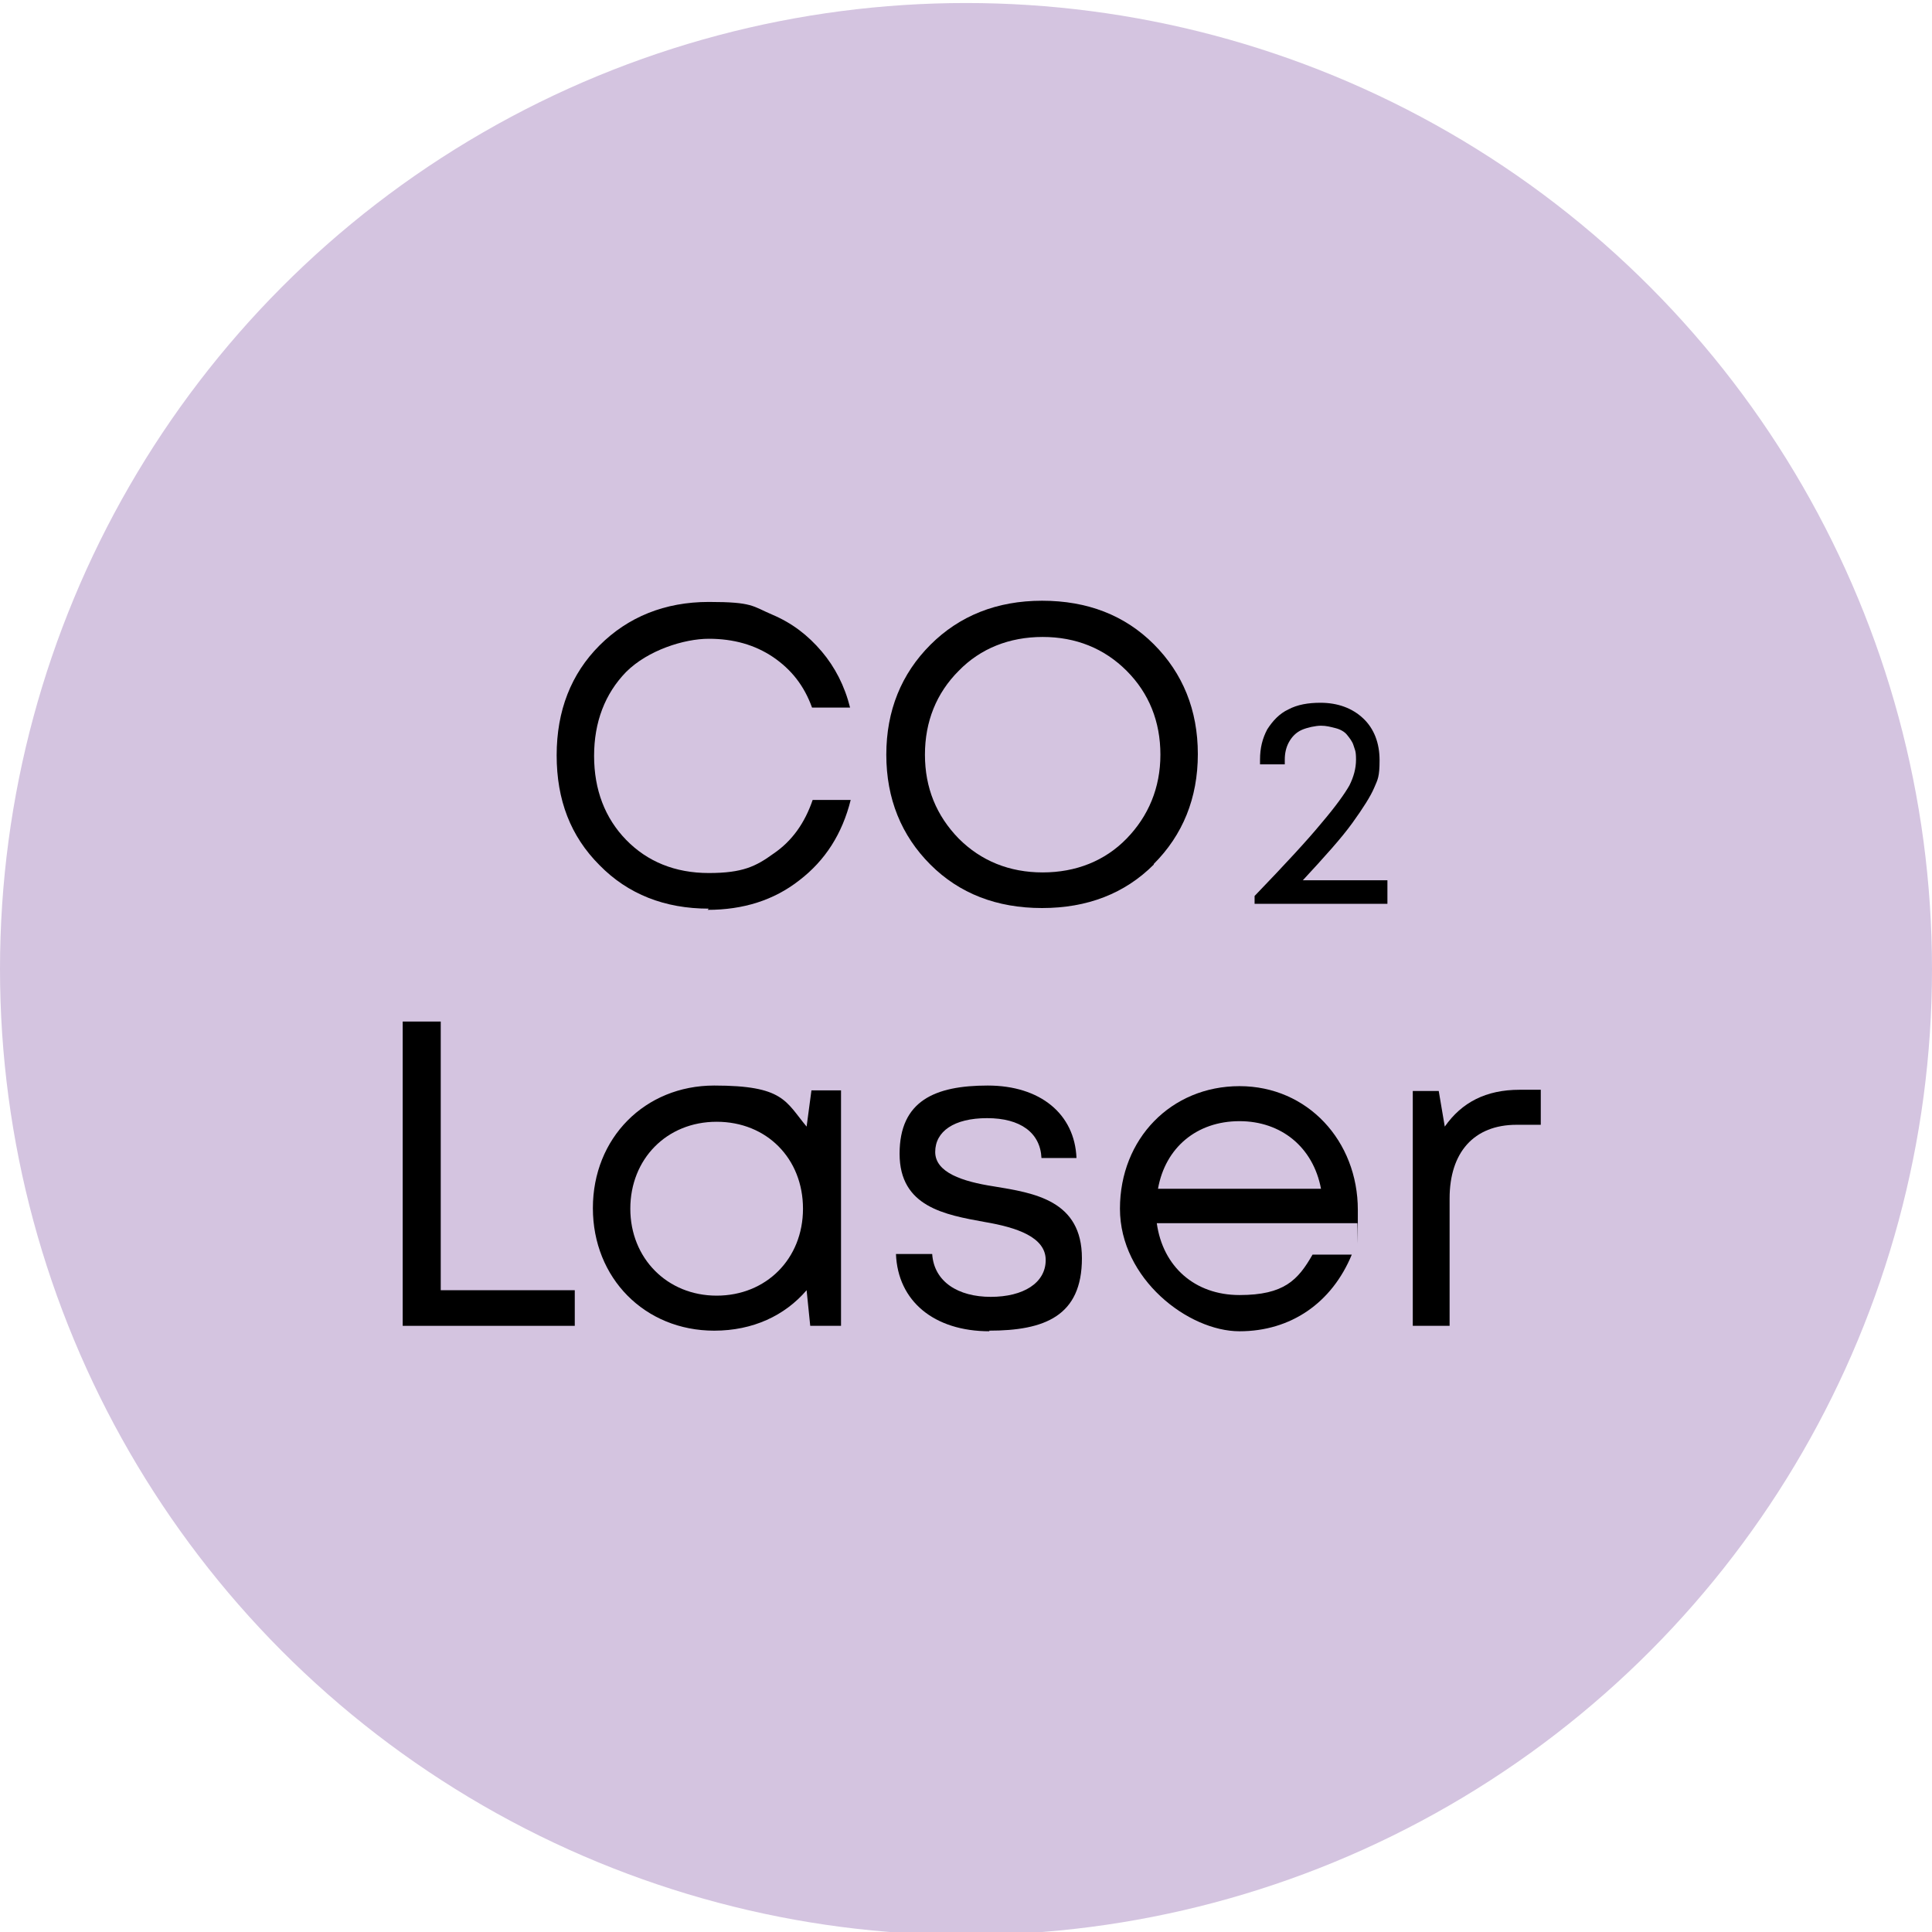 <?xml version="1.0" encoding="UTF-8"?>
<svg xmlns="http://www.w3.org/2000/svg" id="Layer_1" version="1.1" viewBox="0 0 320 320">
  <defs>
    <style>
      .st0 {
        fill: #d4c4e0;
      }

      .st1 {
        isolation: isolate;
      }
    </style>
  </defs>
  <circle class="st0" cx="160" cy="160.5" r="160"></circle>
  <g>
    <g>
      <g class="st1">
        <g class="st1">
          <g class="st1">
            <path d="M117.4,150.5c-7.3,0-13.4-2.4-18.1-7.2-4.8-4.8-7.1-10.8-7.1-18.2s2.4-13.5,7.1-18.2,10.8-7.2,18.1-7.2,7.2.7,10.5,2.1c3.3,1.4,5.9,3.4,8.2,6.1,2.2,2.6,3.8,5.7,4.7,9.3h-6.3c-1.3-3.6-3.4-6.3-6.5-8.4-3-2-6.5-3-10.6-3s-10.1,1.9-13.7,5.5c-3.5,3.6-5.3,8.3-5.3,13.9s1.8,10.3,5.3,13.9,8.1,5.5,13.7,5.5,7.8-1.1,10.7-3.2c3.1-2.1,5.2-5.1,6.5-8.9h6.3c-1.4,5.6-4.2,10-8.5,13.3-4.2,3.3-9.3,4.9-15.2,4.9h0l.2-.2Z"></path>
            <path d="M191.1,143.2c-4.8,4.8-11,7.2-18.5,7.2s-13.7-2.4-18.5-7.2-7.3-10.9-7.3-18.2,2.5-13.4,7.3-18.2,11-7.3,18.5-7.3,13.7,2.4,18.5,7.2,7.3,10.9,7.3,18.2-2.5,13.4-7.3,18.2h0ZM158.8,138.9c3.7,3.7,8.4,5.6,13.9,5.6s10.3-1.9,13.9-5.6c3.6-3.7,5.6-8.4,5.6-13.9s-1.9-10.2-5.6-13.9c-3.7-3.7-8.4-5.6-13.9-5.6s-10.3,1.9-13.9,5.6c-3.7,3.7-5.6,8.4-5.6,13.9s1.9,10.1,5.6,13.9Z"></path>
          </g>
        </g>
      </g>
      <g class="st1">
        <g class="st1">
          <g class="st1">
            <path d="M215.8,145.8h14v3.9h-22v-1.3c5.1-5.3,8.8-9.3,11.1-12.1,2.3-2.7,3.8-4.8,4.6-6.2.7-1.4,1.1-2.8,1.1-4.3s-.2-1.6-.4-2.3-.7-1.3-1.1-1.8-1.1-.9-1.9-1.1-1.5-.4-2.4-.4-2.3.3-3.2.7-1.6,1.1-2.1,2-.7,1.9-.7,2.9v.8h-4.1v-.8c0-1.9.4-3.5,1.2-5,.9-1.4,2-2.6,3.5-3.3,1.5-.8,3.3-1.1,5.3-1.1,2.9,0,5.3.9,7.1,2.6s2.7,4.1,2.7,6.9-.3,3.2-.9,4.6c-.6,1.4-1.8,3.3-3.6,5.8s-4.6,5.6-8.3,9.6h0Z"></path>
          </g>
        </g>
      </g>
    </g>
    <g>
      <path d="M95.2,213.7v5.9h-28.5v-50.4h6.3v44.5h22.1Z"></path>
      <path d="M139.3,180.7v38.9h-5.1l-.6-5.9c-3.6,4.2-8.9,6.7-15.3,6.7-11.5,0-20.1-8.7-20.1-20.3s8.6-20.3,20.1-20.3,11.8,2.6,15.3,6.8l.8-6h4.9ZM133,200.2c0-8.3-6-14.4-14.3-14.4s-14.3,6.2-14.3,14.4,6.1,14.4,14.3,14.4,14.3-6.1,14.3-14.4Z"></path>
      <path d="M163.9,220.5c-9.2,0-15.2-5-15.5-12.8h6c.3,4.6,4.3,7.1,9.7,7.1s9.1-2.3,9.1-6.1-4.8-5.4-10.1-6.3c-6.6-1.2-14.1-2.5-14.1-11.3s5.9-11.3,14.6-11.3,14.4,4.7,14.7,12h-5.8c-.2-4.2-3.5-6.6-9-6.6s-8.6,2.2-8.6,5.6,4.5,4.9,9.7,5.7c6.7,1.1,14.6,2.3,14.6,11.9s-6.2,12-15.4,12h0Z"></path>
      <path d="M224.7,202.6h-33.1c1,7.2,6.3,11.9,13.7,11.9s9.7-2.5,12.1-6.7h6.5c-3.3,8-10.1,12.7-18.6,12.7s-19.8-8.7-19.8-20.3,8.5-20.3,19.8-20.3,19.6,9.1,19.6,20.5,0,1.5-.1,2.2ZM205.3,185.7c-7.1,0-12.3,4.4-13.5,11.2h27c-1.3-6.9-6.6-11.2-13.5-11.2h0Z"></path>
      <path d="M255.2,180.5v5.8h-4c-7.1,0-11.1,4.6-11.1,12.2v21.1h-6.1v-38.9h4.3l1,5.9c2.8-4,6.8-6.1,12.4-6.1h3.4Z"></path>
    </g>
  </g>
</svg>
